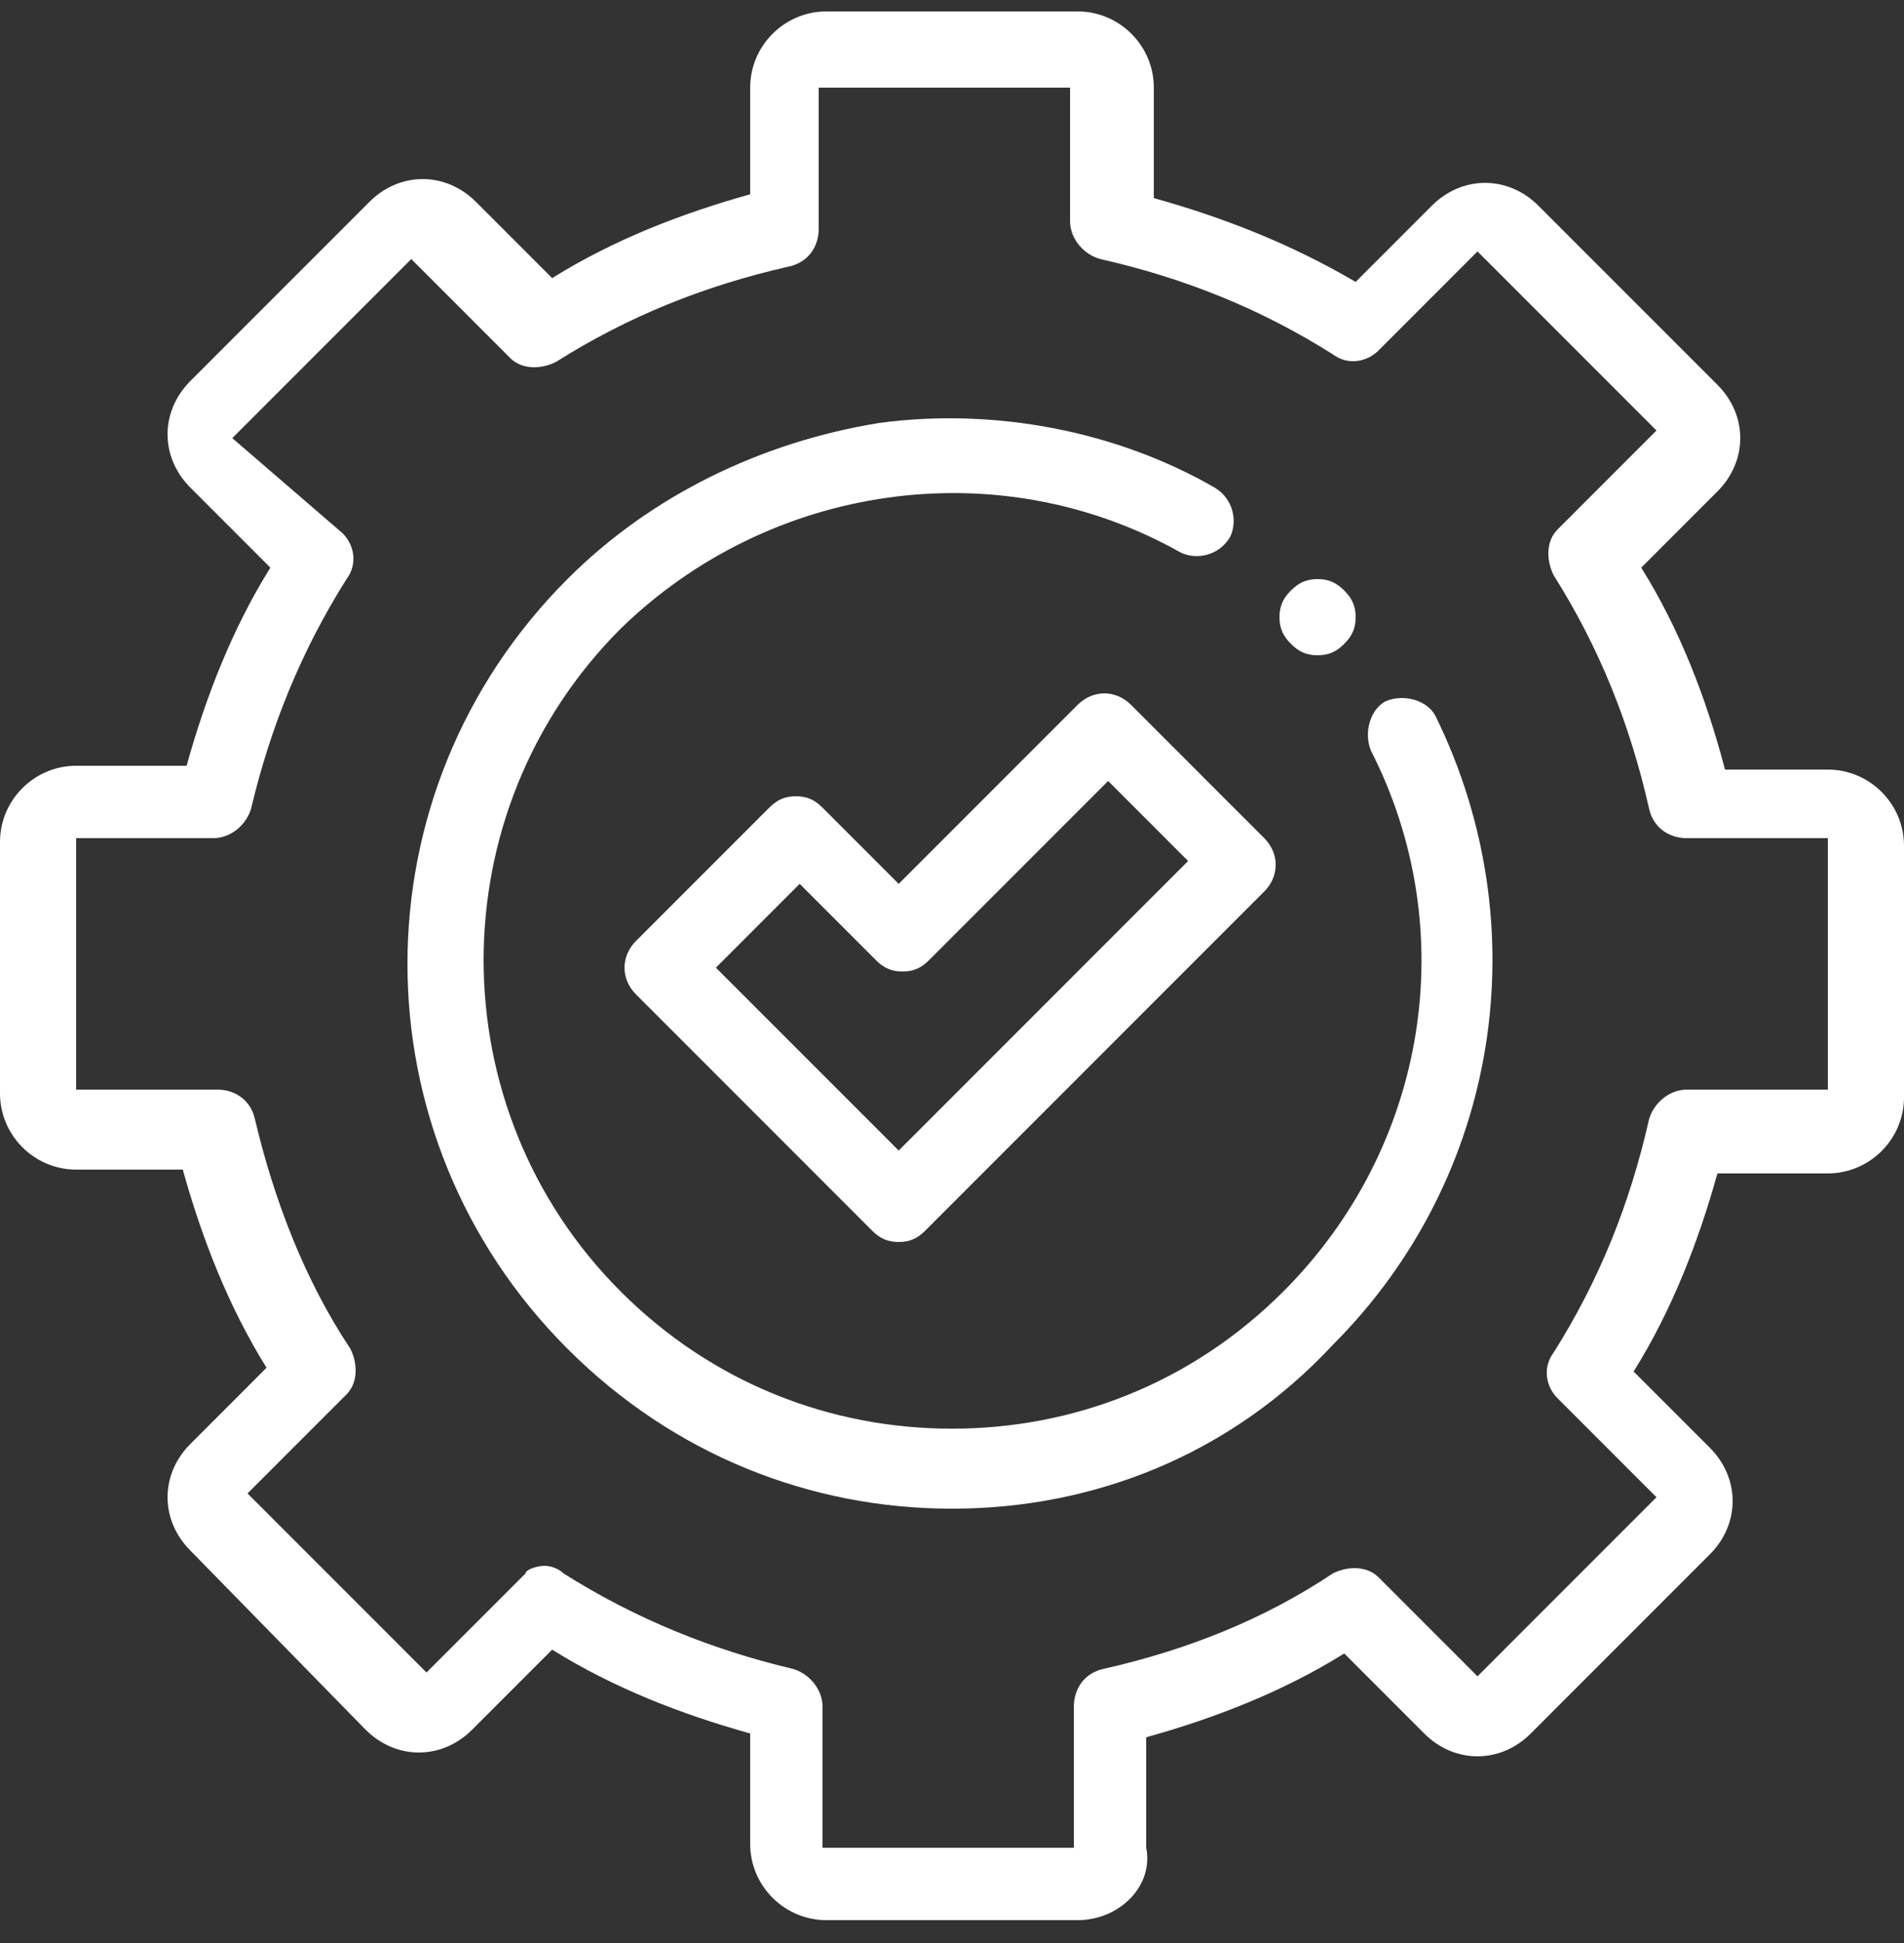 <?xml version="1.0" encoding="UTF-8"?>
<!-- Generator: Adobe Illustrator 27.3.1, SVG Export Plug-In . SVG Version: 6.00 Build 0)  -->
<svg xmlns="http://www.w3.org/2000/svg" xmlns:xlink="http://www.w3.org/1999/xlink" version="1.1" id="Layer_1" x="0px" y="0px" viewBox="0 0 50 51" style="enable-background:new 0 0 50 51;" xml:space="preserve">
<rect x="0" y="0" width="50" height="51" fill="#333333" stroke="none"/>
<style type="text/css">
	.st0{fill:#FFFFFF;}
</style>
<path class="st0" d="M28.3,50.4h-6.6c-1.1,0-2-0.9-2-2v-2.9c-1.8-0.5-3.6-1.2-5.2-2.2l-2.1,2.1c-0.8,0.8-2,0.8-2.8,0L5,40.7  c-0.8-0.8-0.8-2,0-2.8L7,35.9c-1-1.6-1.7-3.4-2.2-5.2H2c-1.1,0-2-0.9-2-2v-6.6c0-1.1,0.9-2,2-2h2.9c0.5-1.8,1.2-3.6,2.2-5.2L5,12.8  c-0.8-0.8-0.8-2,0-2.8l4.7-4.7c0.8-0.8,2-0.8,2.8,0l2,2c1.6-1,3.4-1.7,5.2-2.2V2.3c0-1.1,0.9-2,2-2h6.6c1.1,0,2,0.9,2,2v2.9  c1.8,0.5,3.6,1.2,5.3,2.2l2-2c0.8-0.8,2-0.8,2.8,0l4.7,4.7c0.8,0.8,0.8,2,0,2.8l-2,2c1,1.6,1.7,3.4,2.2,5.3H48c1.1,0,2,0.9,2,2v6.6  c0,1.1-0.9,2-2,2h-2.9c-0.5,1.8-1.2,3.6-2.2,5.2l2,2c0.8,0.8,0.8,2,0,2.8l-4.7,4.7c-0.8,0.8-2,0.8-2.8,0l-2.1-2.1  c-1.6,1-3.4,1.7-5.2,2.2v2.9C30.3,49.5,29.4,50.4,28.3,50.4z M14.3,41.1c0.2,0,0.4,0.1,0.5,0.2c1.9,1.2,3.9,2,6,2.5  c0.4,0.1,0.8,0.5,0.8,1v3.7h6.6v-3.7c0-0.5,0.3-0.9,0.8-1c2.2-0.5,4.2-1.3,6-2.5c0.4-0.2,0.9-0.2,1.2,0.1l2.6,2.6l4.7-4.7l-2.6-2.6  c-0.3-0.3-0.4-0.8-0.1-1.2c1.2-1.9,2-3.9,2.5-6.1c0.1-0.4,0.5-0.8,1-0.8H48v-6.6h-3.7c-0.5,0-0.9-0.3-1-0.8  c-0.5-2.2-1.3-4.2-2.5-6.1c-0.2-0.4-0.2-0.9,0.1-1.2l2.6-2.6l-4.7-4.7l-2.6,2.6c-0.3,0.3-0.8,0.4-1.2,0.1c-1.9-1.2-3.9-2-6.1-2.5  c-0.4-0.1-0.8-0.5-0.8-1V2.3h-6.6V6c0,0.5-0.3,0.9-0.8,1c-2.2,0.5-4.2,1.3-6.1,2.5c-0.4,0.2-0.9,0.2-1.2-0.1l-2.6-2.6l-4.7,4.7L9,14  c0.3,0.3,0.4,0.8,0.1,1.2c-1.2,1.9-2,3.9-2.5,6c-0.1,0.4-0.5,0.8-1,0.8H2v6.6h3.7c0.5,0,0.9,0.3,1,0.8c0.5,2.1,1.3,4.2,2.5,6  c0.2,0.4,0.2,0.9-0.1,1.2l-2.6,2.6l4.7,4.7l2.6-2.6C13.8,41.2,14.1,41.1,14.3,41.1z"></path>
<path class="st0" d="M25,39.6c-3.7,0-7.3-1.4-10.1-4.2c-5.6-5.6-5.6-14.6,0-20.2c2.2-2.2,5.1-3.6,8.2-4.1c3-0.4,6.2,0.2,8.8,1.7  c0.5,0.3,0.6,0.9,0.4,1.3c-0.3,0.5-0.9,0.6-1.3,0.4c-4.8-2.7-10.8-1.8-14.7,2c-4.8,4.8-4.8,12.6,0,17.4c2.4,2.4,5.5,3.6,8.7,3.6  c3.2,0,6.3-1.2,8.7-3.6c3.8-3.8,4.7-9.5,2.3-14.2c-0.2-0.5,0-1.1,0.4-1.3c0.5-0.2,1.1,0,1.3,0.4c2.7,5.5,1.7,12.1-2.7,16.5  C32.3,38.2,28.7,39.6,25,39.6z"></path>
<path class="st0" d="M34.6,17.2c-0.3,0-0.5-0.1-0.7-0.3c-0.2-0.2-0.3-0.4-0.3-0.7c0-0.3,0.1-0.5,0.3-0.7c0.2-0.2,0.4-0.3,0.7-0.3  c0.3,0,0.5,0.1,0.7,0.3c0.2,0.2,0.3,0.4,0.3,0.7c0,0.3-0.1,0.5-0.3,0.7C35.1,17.1,34.9,17.2,34.6,17.2z"></path>
<path class="st0" d="M23.6,32.6c-0.3,0-0.5-0.1-0.7-0.3l-6.2-6.2c-0.4-0.4-0.4-1,0-1.4l3.5-3.5c0.2-0.2,0.4-0.3,0.7-0.3  c0.3,0,0.5,0.1,0.7,0.3l2,2l4.7-4.7c0.4-0.4,1-0.4,1.4,0l3.5,3.5c0.4,0.4,0.4,1,0,1.4l-8.9,8.9C24.1,32.5,23.9,32.6,23.6,32.6z   M18.8,25.4l4.8,4.8l7.6-7.6l-2.1-2.1l-4.7,4.7c-0.2,0.2-0.4,0.3-0.7,0.3c-0.3,0-0.5-0.1-0.7-0.3l-2-2L18.8,25.4z"></path>
</svg>
